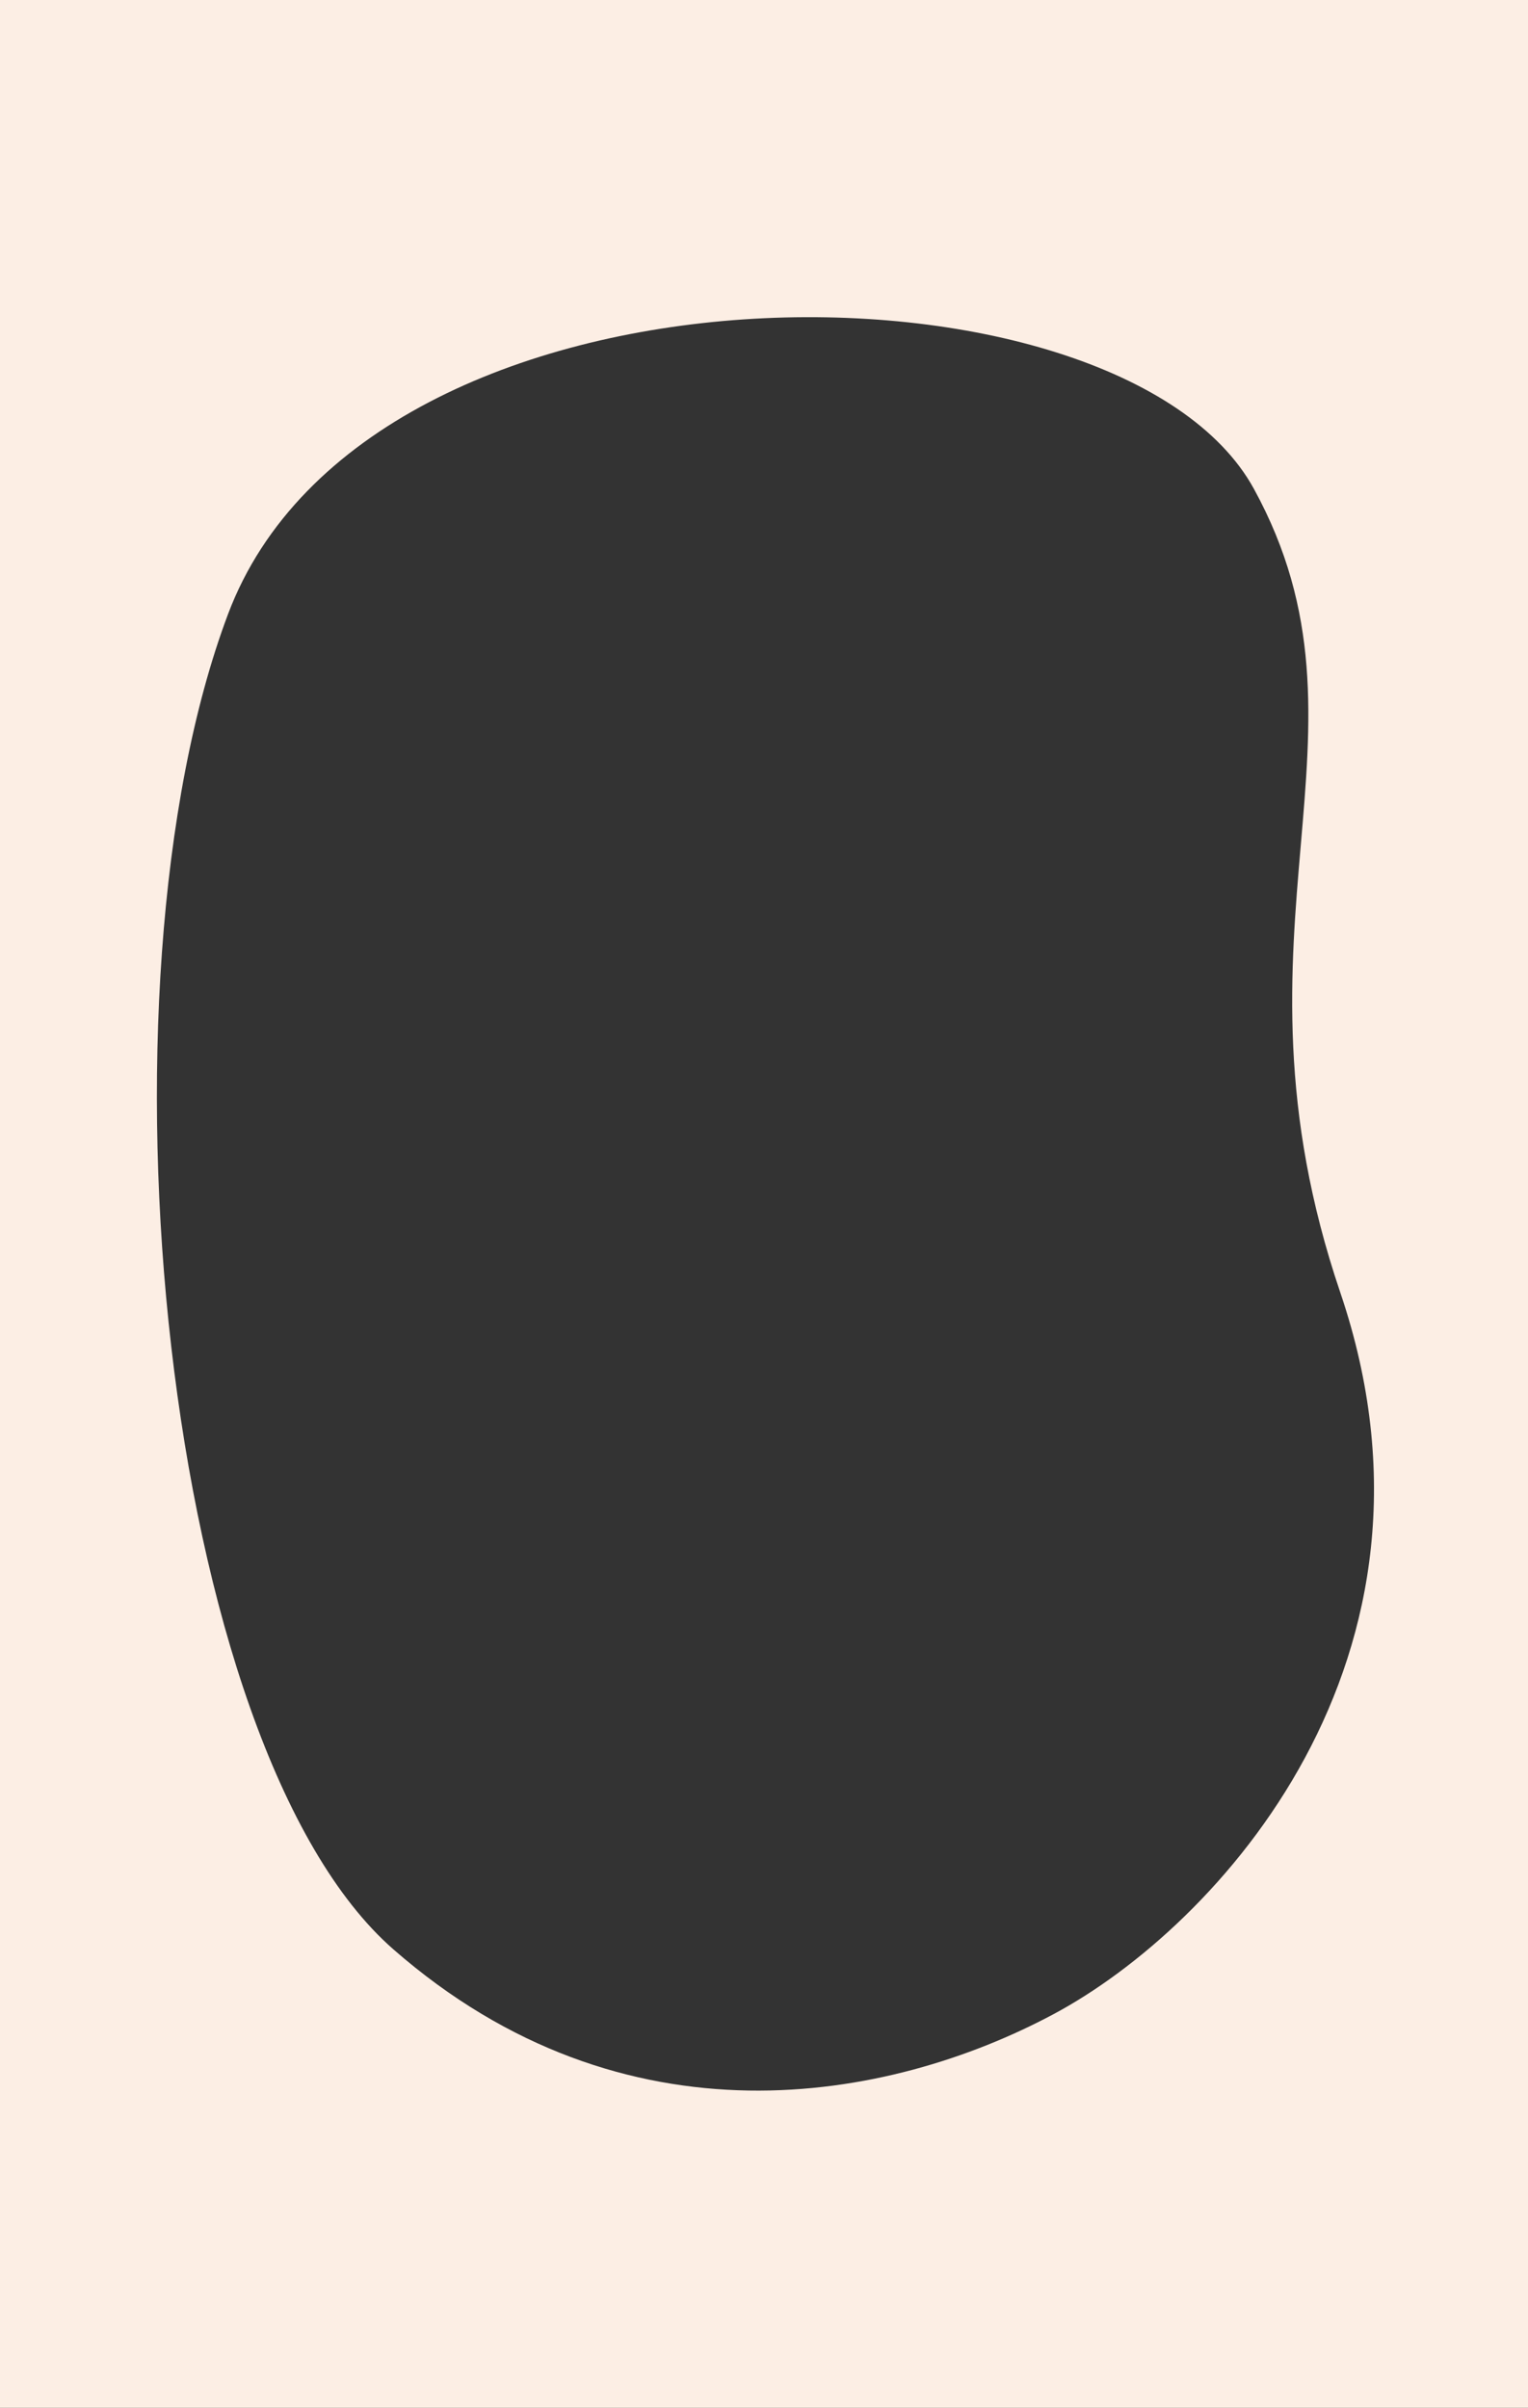 <?xml version="1.0" encoding="UTF-8"?> <svg xmlns="http://www.w3.org/2000/svg" width="448" height="706" viewBox="0 0 448 706" fill="none"><rect x="0" y="0" width="448" height="706" fill="#333333" stroke="none"/><path d="M448 706H0V0H448V706ZM367.638 143.337C328.327 71.604 108.138 70.337 66.853 180.078C25.568 289.819 47.566 512.319 115.352 571.578C183.138 630.837 260.638 616.337 308.828 590.604C357.018 564.871 429.373 486.286 392.959 378.961C356.544 271.636 406.947 215.07 367.638 143.337Z" fill="#FCEEE4"></path></svg> 